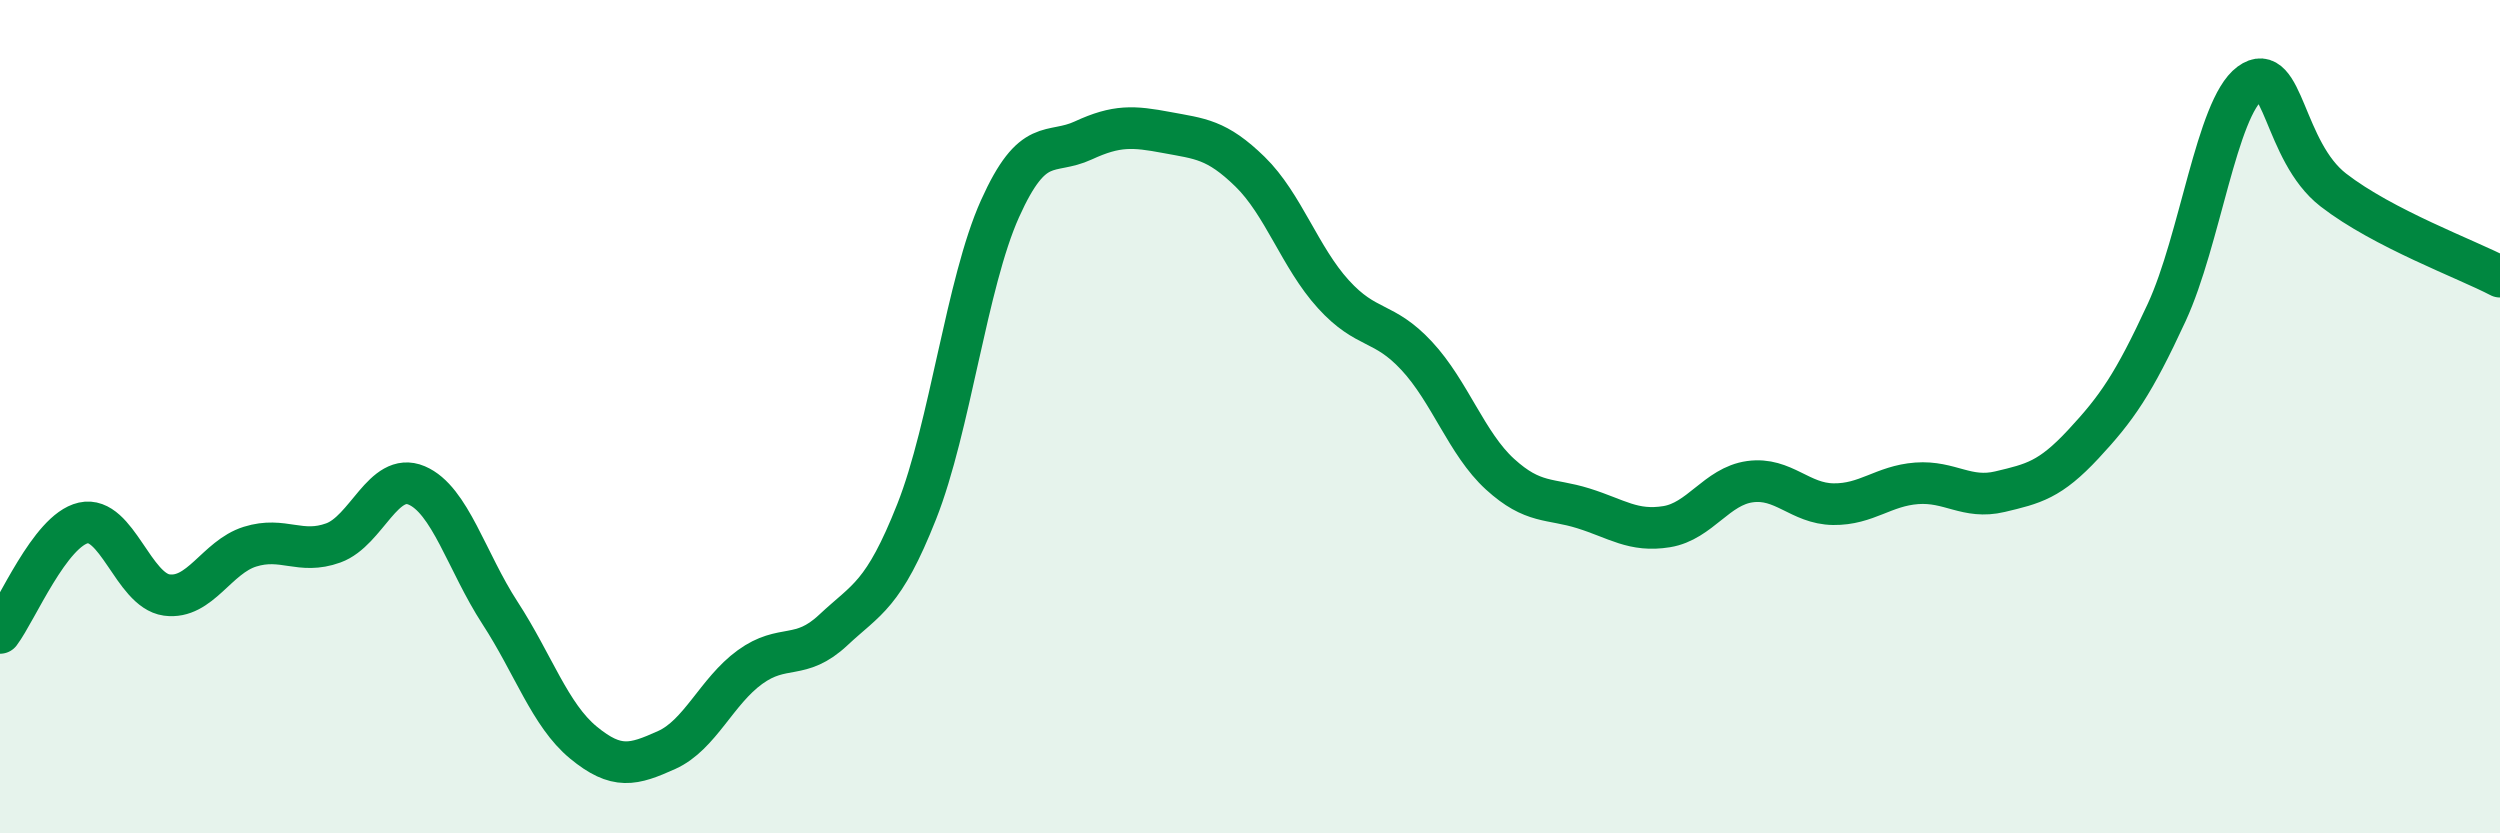 
    <svg width="60" height="20" viewBox="0 0 60 20" xmlns="http://www.w3.org/2000/svg">
      <path
        d="M 0,15.19 C 0.4,14.66 1.2,12.73 2,12.55 C 2.8,12.37 3.2,14.17 4,14.28 C 4.8,14.39 5.2,13.37 6,13.12 C 6.8,12.87 7.2,13.32 8,13.03 C 8.8,12.74 9.2,11.31 10,11.65 C 10.8,11.99 11.2,13.48 12,14.71 C 12.8,15.94 13.2,17.16 14,17.82 C 14.8,18.48 15.2,18.36 16,18 C 16.8,17.64 17.2,16.59 18,16.01 C 18.8,15.43 19.2,15.87 20,15.12 C 20.8,14.37 21.2,14.3 22,12.28 C 22.8,10.26 23.2,6.79 24,5.01 C 24.8,3.23 25.2,3.74 26,3.37 C 26.8,3 27.2,3.03 28,3.18 C 28.8,3.33 29.2,3.34 30,4.12 C 30.8,4.9 31.2,6.18 32,7.06 C 32.8,7.94 33.2,7.68 34,8.54 C 34.8,9.4 35.2,10.65 36,11.38 C 36.8,12.11 37.2,11.95 38,12.2 C 38.8,12.45 39.2,12.77 40,12.64 C 40.8,12.51 41.2,11.67 42,11.56 C 42.8,11.45 43.2,12.09 44,12.1 C 44.8,12.11 45.2,11.66 46,11.6 C 46.8,11.54 47.2,11.99 48,11.8 C 48.8,11.61 49.2,11.52 50,10.66 C 50.8,9.8 51.2,9.23 52,7.5 C 52.8,5.77 53.2,2.59 54,2 C 54.8,1.41 54.8,3.63 56,4.56 C 57.2,5.49 59.2,6.22 60,6.64L60 20L0 20Z"
        fill="#008740"
        opacity="0.1"
        stroke-linecap="round"
        stroke-linejoin="round"
      />
      <path
        d="M 0,15.19 C 0.4,14.66 1.2,12.73 2,12.55 C 2.8,12.37 3.2,14.17 4,14.28 C 4.8,14.39 5.2,13.37 6,13.12 C 6.8,12.87 7.2,13.32 8,13.03 C 8.8,12.74 9.2,11.31 10,11.65 C 10.8,11.99 11.2,13.48 12,14.71 C 12.8,15.94 13.2,17.16 14,17.82 C 14.8,18.48 15.2,18.36 16,18 C 16.8,17.64 17.2,16.59 18,16.01 C 18.8,15.43 19.2,15.87 20,15.12 C 20.8,14.37 21.2,14.3 22,12.28 C 22.8,10.26 23.2,6.79 24,5.01 C 24.8,3.23 25.2,3.74 26,3.37 C 26.8,3 27.2,3.03 28,3.18 C 28.8,3.33 29.2,3.34 30,4.12 C 30.8,4.9 31.2,6.18 32,7.06 C 32.8,7.94 33.2,7.68 34,8.54 C 34.8,9.4 35.2,10.65 36,11.38 C 36.8,12.11 37.2,11.95 38,12.2 C 38.8,12.45 39.2,12.77 40,12.64 C 40.8,12.51 41.2,11.67 42,11.56 C 42.8,11.45 43.2,12.09 44,12.1 C 44.8,12.11 45.2,11.66 46,11.6 C 46.8,11.54 47.2,11.99 48,11.8 C 48.8,11.61 49.2,11.52 50,10.66 C 50.8,9.8 51.2,9.23 52,7.5 C 52.8,5.77 53.2,2.59 54,2 C 54.8,1.41 54.8,3.63 56,4.56 C 57.2,5.49 59.2,6.22 60,6.64"
        stroke="#008740"
        stroke-width="1"
        fill="none"
        stroke-linecap="round"
        stroke-linejoin="round"
      />
    </svg>
  